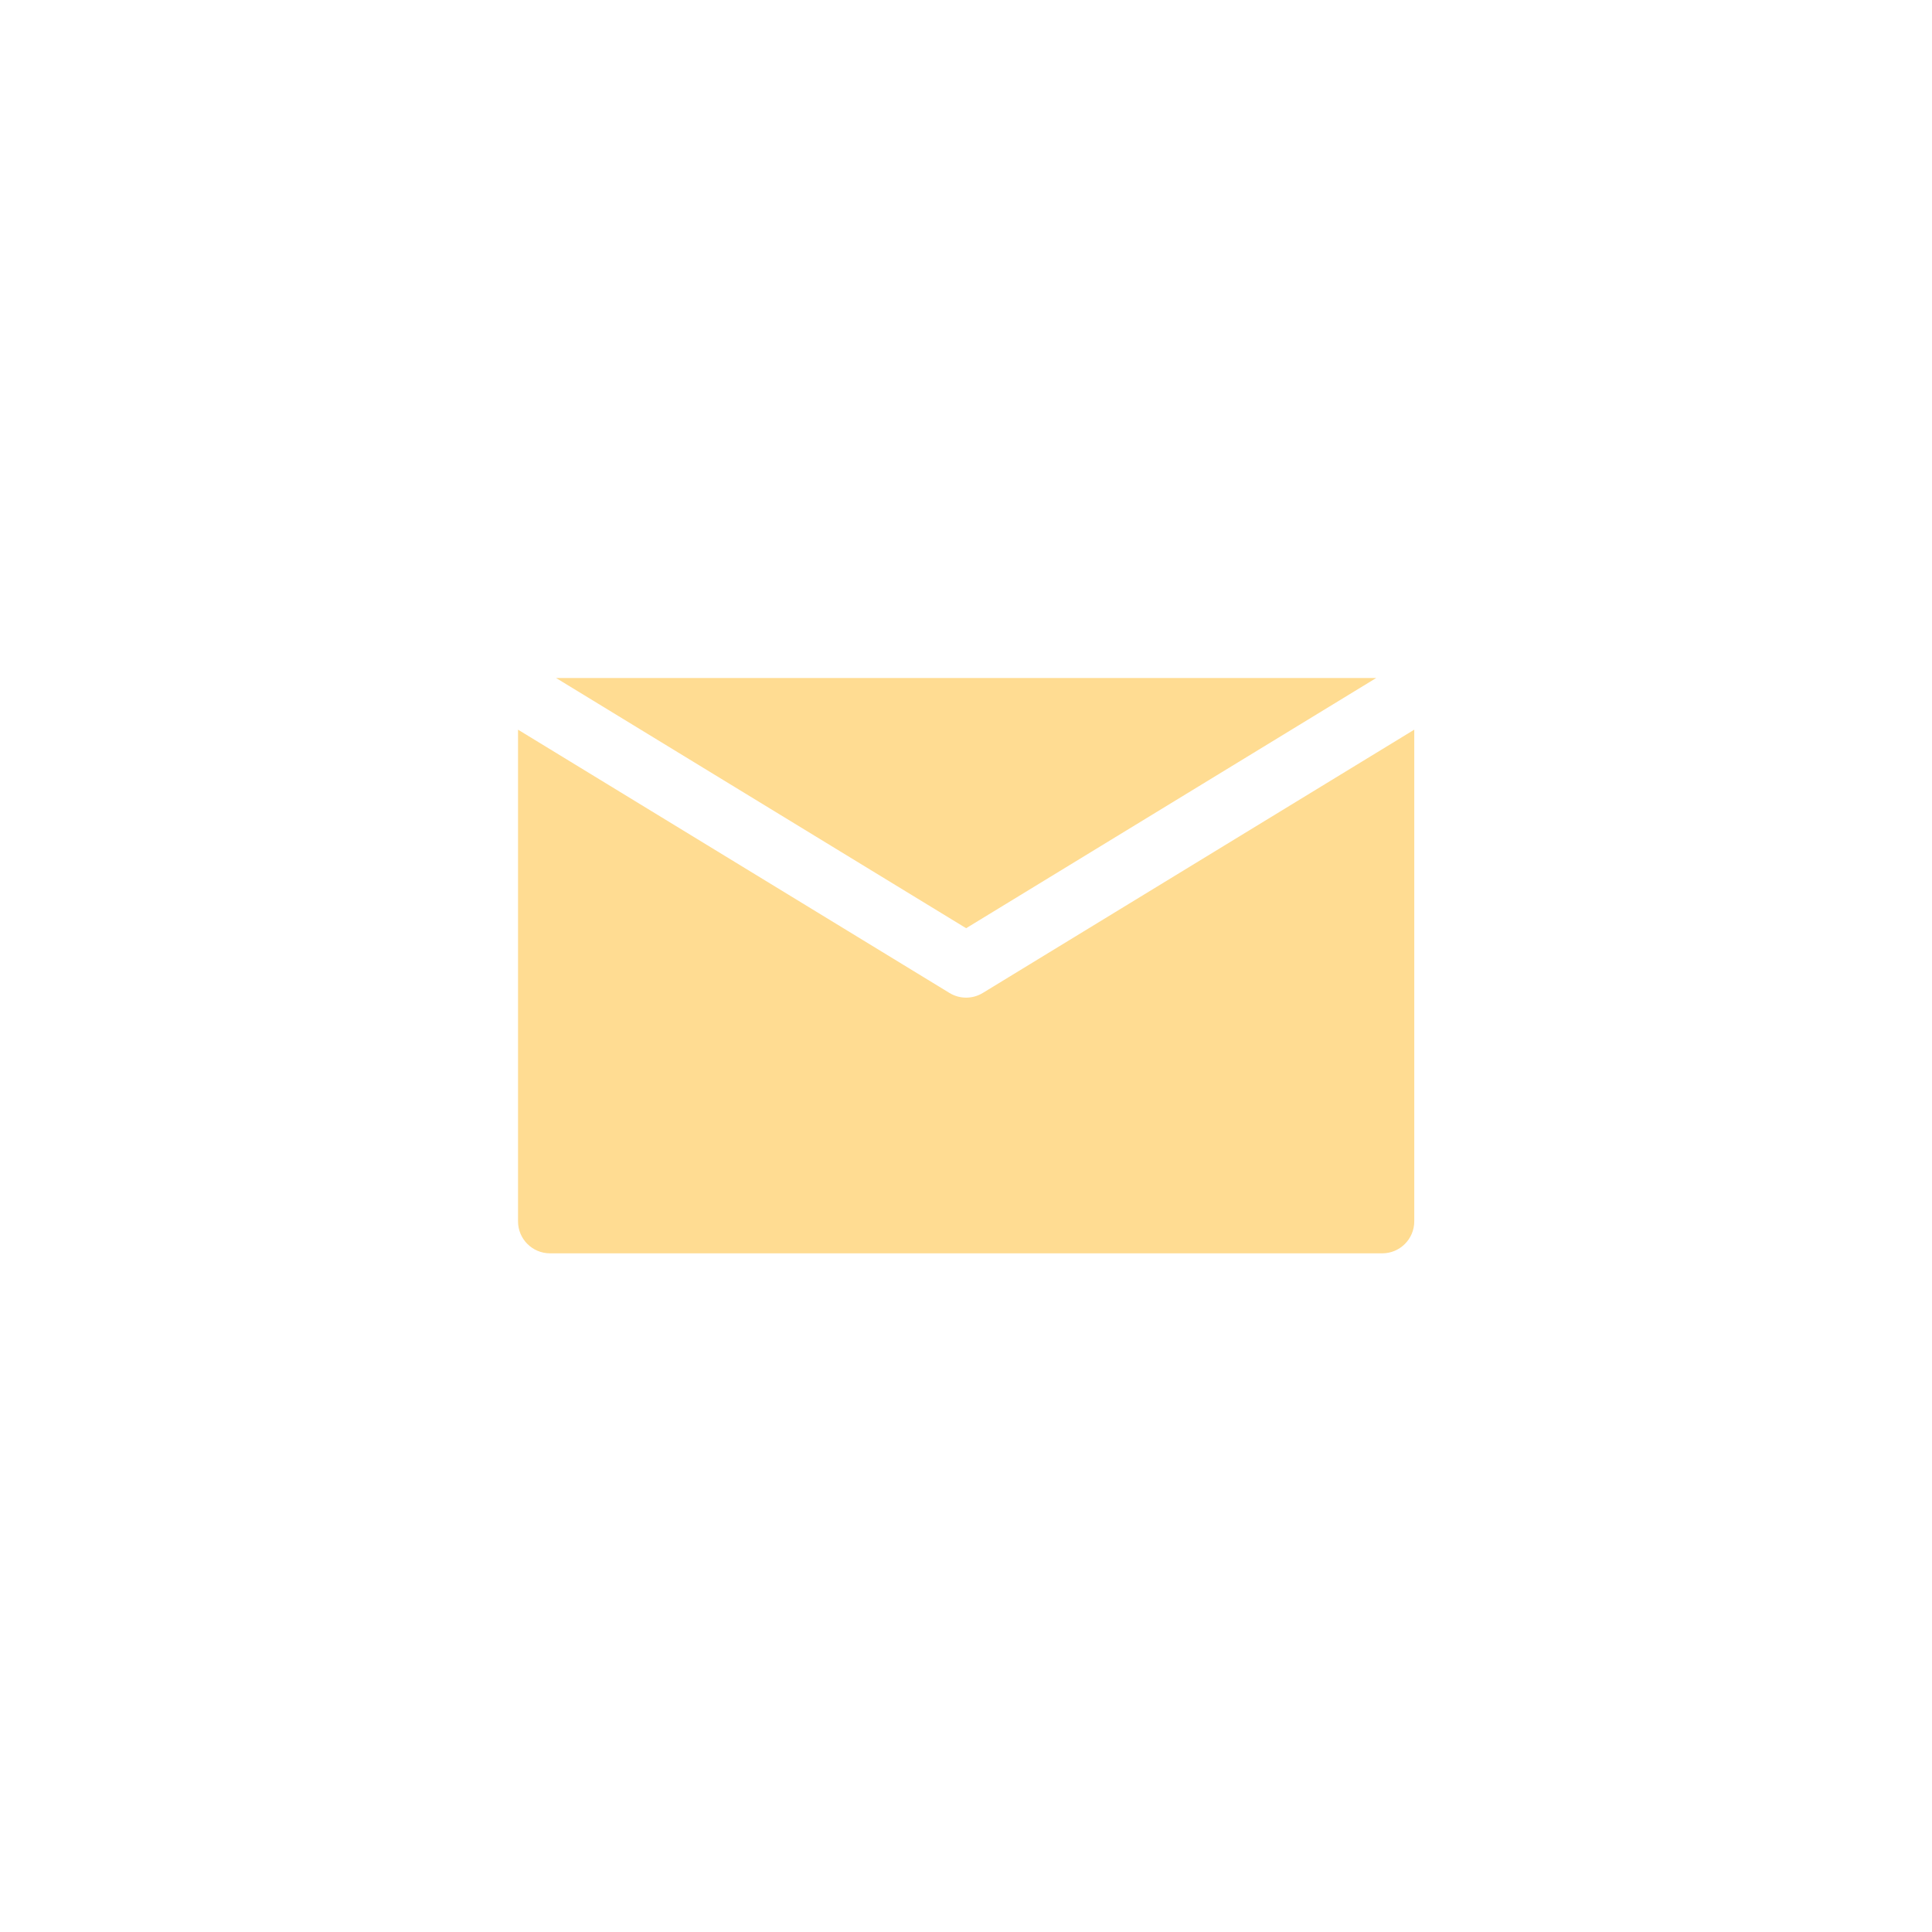 <svg xmlns="http://www.w3.org/2000/svg" xmlns:xlink="http://www.w3.org/1999/xlink" width="1080" zoomAndPan="magnify" viewBox="0 0 810 810" height="1080" preserveAspectRatio="xMidYMid meet" version="1.0"><defs><clipPath id="a0080599d1"><path d="M 217.184 284.113 L 592.934 284.113 L 592.934 525.613 L 217.184 525.613 Z M 217.184 284.113 " clip-rule="nonzero"/></clipPath></defs><g clip-path="url(#a0080599d1)"><path fill="#ffdc92" d="M 217.184 305.918 L 217.184 512.066 C 217.184 519.461 223.195 525.465 230.605 525.465 L 579.516 525.465 C 586.922 525.465 592.934 519.461 592.934 512.066 L 592.934 305.918 L 412.051 416.297 C 407.758 418.922 402.363 418.922 398.066 416.297 Z M 405.059 389.16 L 233.152 284.266 L 576.965 284.266 Z M 405.059 389.16 " fill-opacity="1" fill-rule="evenodd"/></g></svg>